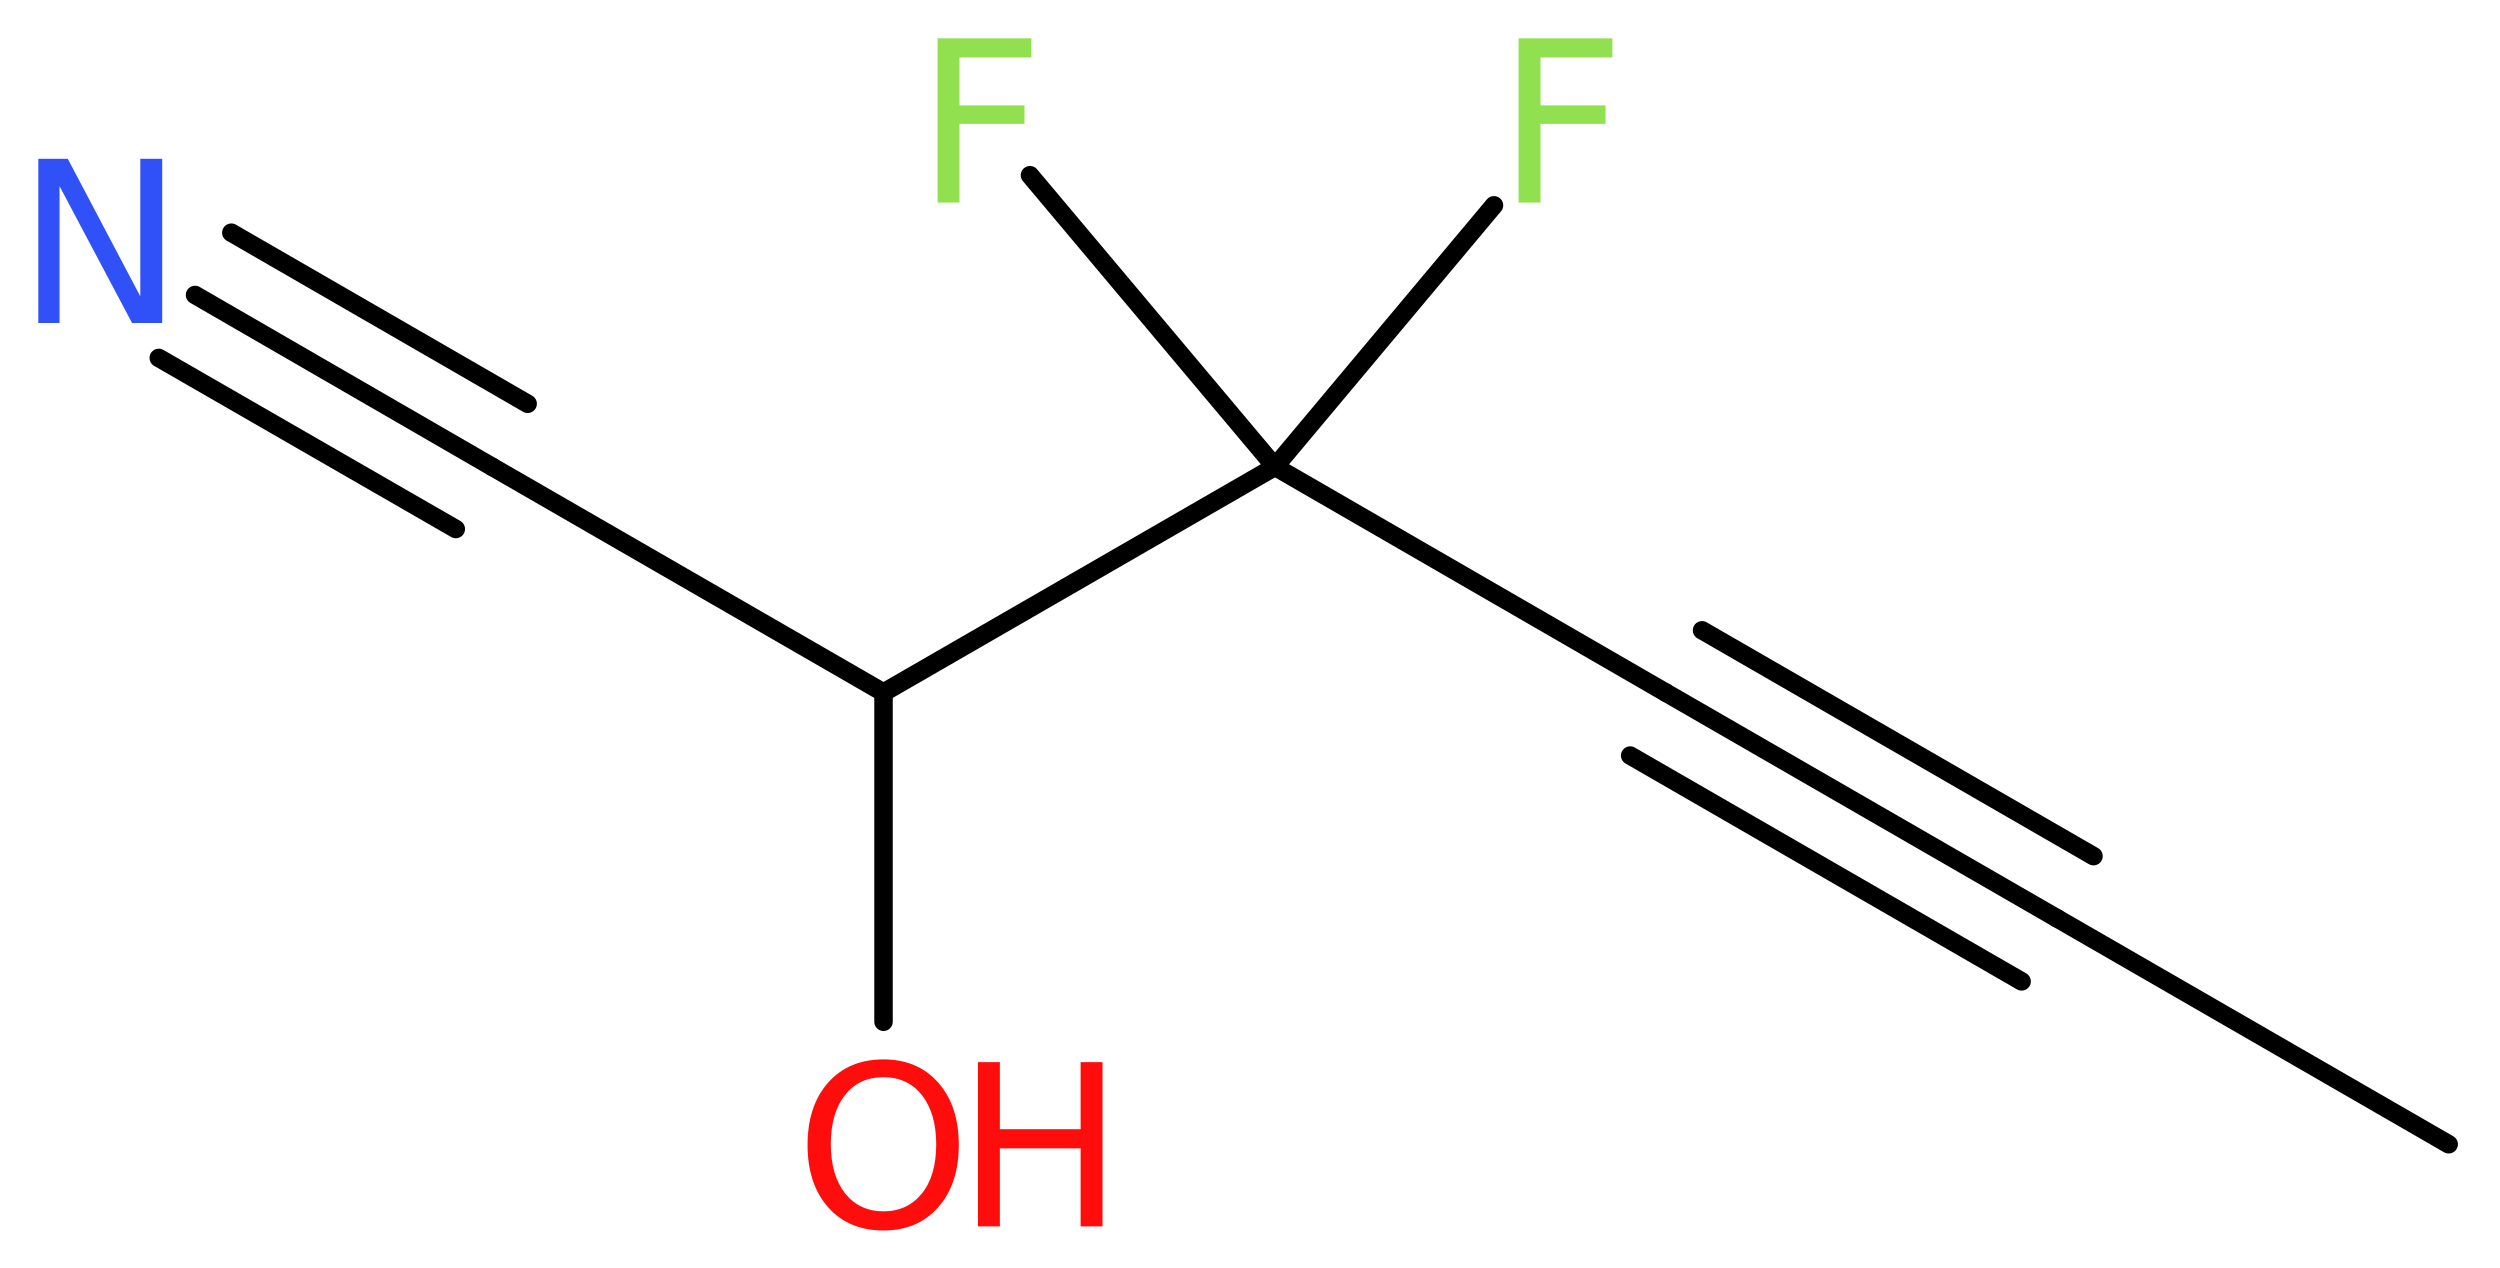 <?xml version='1.0' encoding='UTF-8'?>
<!DOCTYPE svg PUBLIC "-//W3C//DTD SVG 1.1//EN" "http://www.w3.org/Graphics/SVG/1.1/DTD/svg11.dtd">
<svg version='1.2' xmlns='http://www.w3.org/2000/svg' xmlns:xlink='http://www.w3.org/1999/xlink' width='36.53mm' height='18.53mm' viewBox='0 0 36.53 18.53'>
  <desc>Generated by the Chemistry Development Kit (http://github.com/cdk)</desc>
  <g stroke-linecap='round' stroke-linejoin='round' stroke='#000000' stroke-width='.27' fill='#90E050'>
    <rect x='.0' y='.0' width='37.0' height='19.0' fill='#FFFFFF' stroke='none'/>
    <g id='mol1' class='mol'>
      <line id='mol1bnd1' class='bond' x1='35.78' y1='16.72' x2='30.06' y2='13.42'/>
      <g id='mol1bnd2' class='bond'>
        <line x1='30.06' y1='13.42' x2='24.34' y2='10.12'/>
        <line x1='29.54' y1='14.34' x2='23.82' y2='11.04'/>
        <line x1='30.59' y1='12.51' x2='24.87' y2='9.21'/>
      </g>
      <line id='mol1bnd3' class='bond' x1='24.34' y1='10.12' x2='18.63' y2='6.82'/>
      <line id='mol1bnd4' class='bond' x1='18.63' y1='6.82' x2='21.83' y2='3.0'/>
      <line id='mol1bnd5' class='bond' x1='18.63' y1='6.82' x2='15.05' y2='2.56'/>
      <line id='mol1bnd6' class='bond' x1='18.63' y1='6.82' x2='12.91' y2='10.12'/>
      <line id='mol1bnd7' class='bond' x1='12.91' y1='10.12' x2='12.91' y2='14.93'/>
      <line id='mol1bnd8' class='bond' x1='12.91' y1='10.12' x2='7.19' y2='6.82'/>
      <g id='mol1bnd9' class='bond'>
        <line x1='7.19' y1='6.82' x2='2.85' y2='4.31'/>
        <line x1='6.66' y1='7.73' x2='2.32' y2='5.23'/>
        <line x1='7.71' y1='5.9' x2='3.38' y2='3.4'/>
      </g>
      <path id='mol1atm5' class='atom' d='M22.18 .56h1.38v.28h-1.05v.7h.95v.27h-.95v1.15h-.32v-2.4z' stroke='none'/>
      <path id='mol1atm6' class='atom' d='M13.69 .56h1.38v.28h-1.05v.7h.95v.27h-.95v1.15h-.32v-2.4z' stroke='none'/>
      <g id='mol1atm8' class='atom'>
        <path d='M12.91 15.74q-.36 .0 -.56 .26q-.21 .26 -.21 .72q.0 .45 .21 .72q.21 .26 .56 .26q.35 .0 .56 -.26q.21 -.26 .21 -.72q.0 -.45 -.21 -.72q-.21 -.26 -.56 -.26zM12.91 15.48q.5 .0 .8 .34q.3 .34 .3 .91q.0 .57 -.3 .91q-.3 .34 -.8 .34q-.51 .0 -.81 -.34q-.3 -.34 -.3 -.91q.0 -.57 .3 -.91q.3 -.34 .81 -.34z' stroke='none' fill='#FF0D0D'/>
        <path d='M14.29 15.52h.32v.98h1.18v-.98h.32v2.4h-.32v-1.14h-1.18v1.14h-.32v-2.4z' stroke='none' fill='#FF0D0D'/>
      </g>
      <path id='mol1atm10' class='atom' d='M.56 2.32h.43l1.06 2.01v-2.01h.32v2.4h-.44l-1.06 -2.0v2.0h-.31v-2.4z' stroke='none' fill='#3050F8'/>
    </g>
  </g>
</svg>
